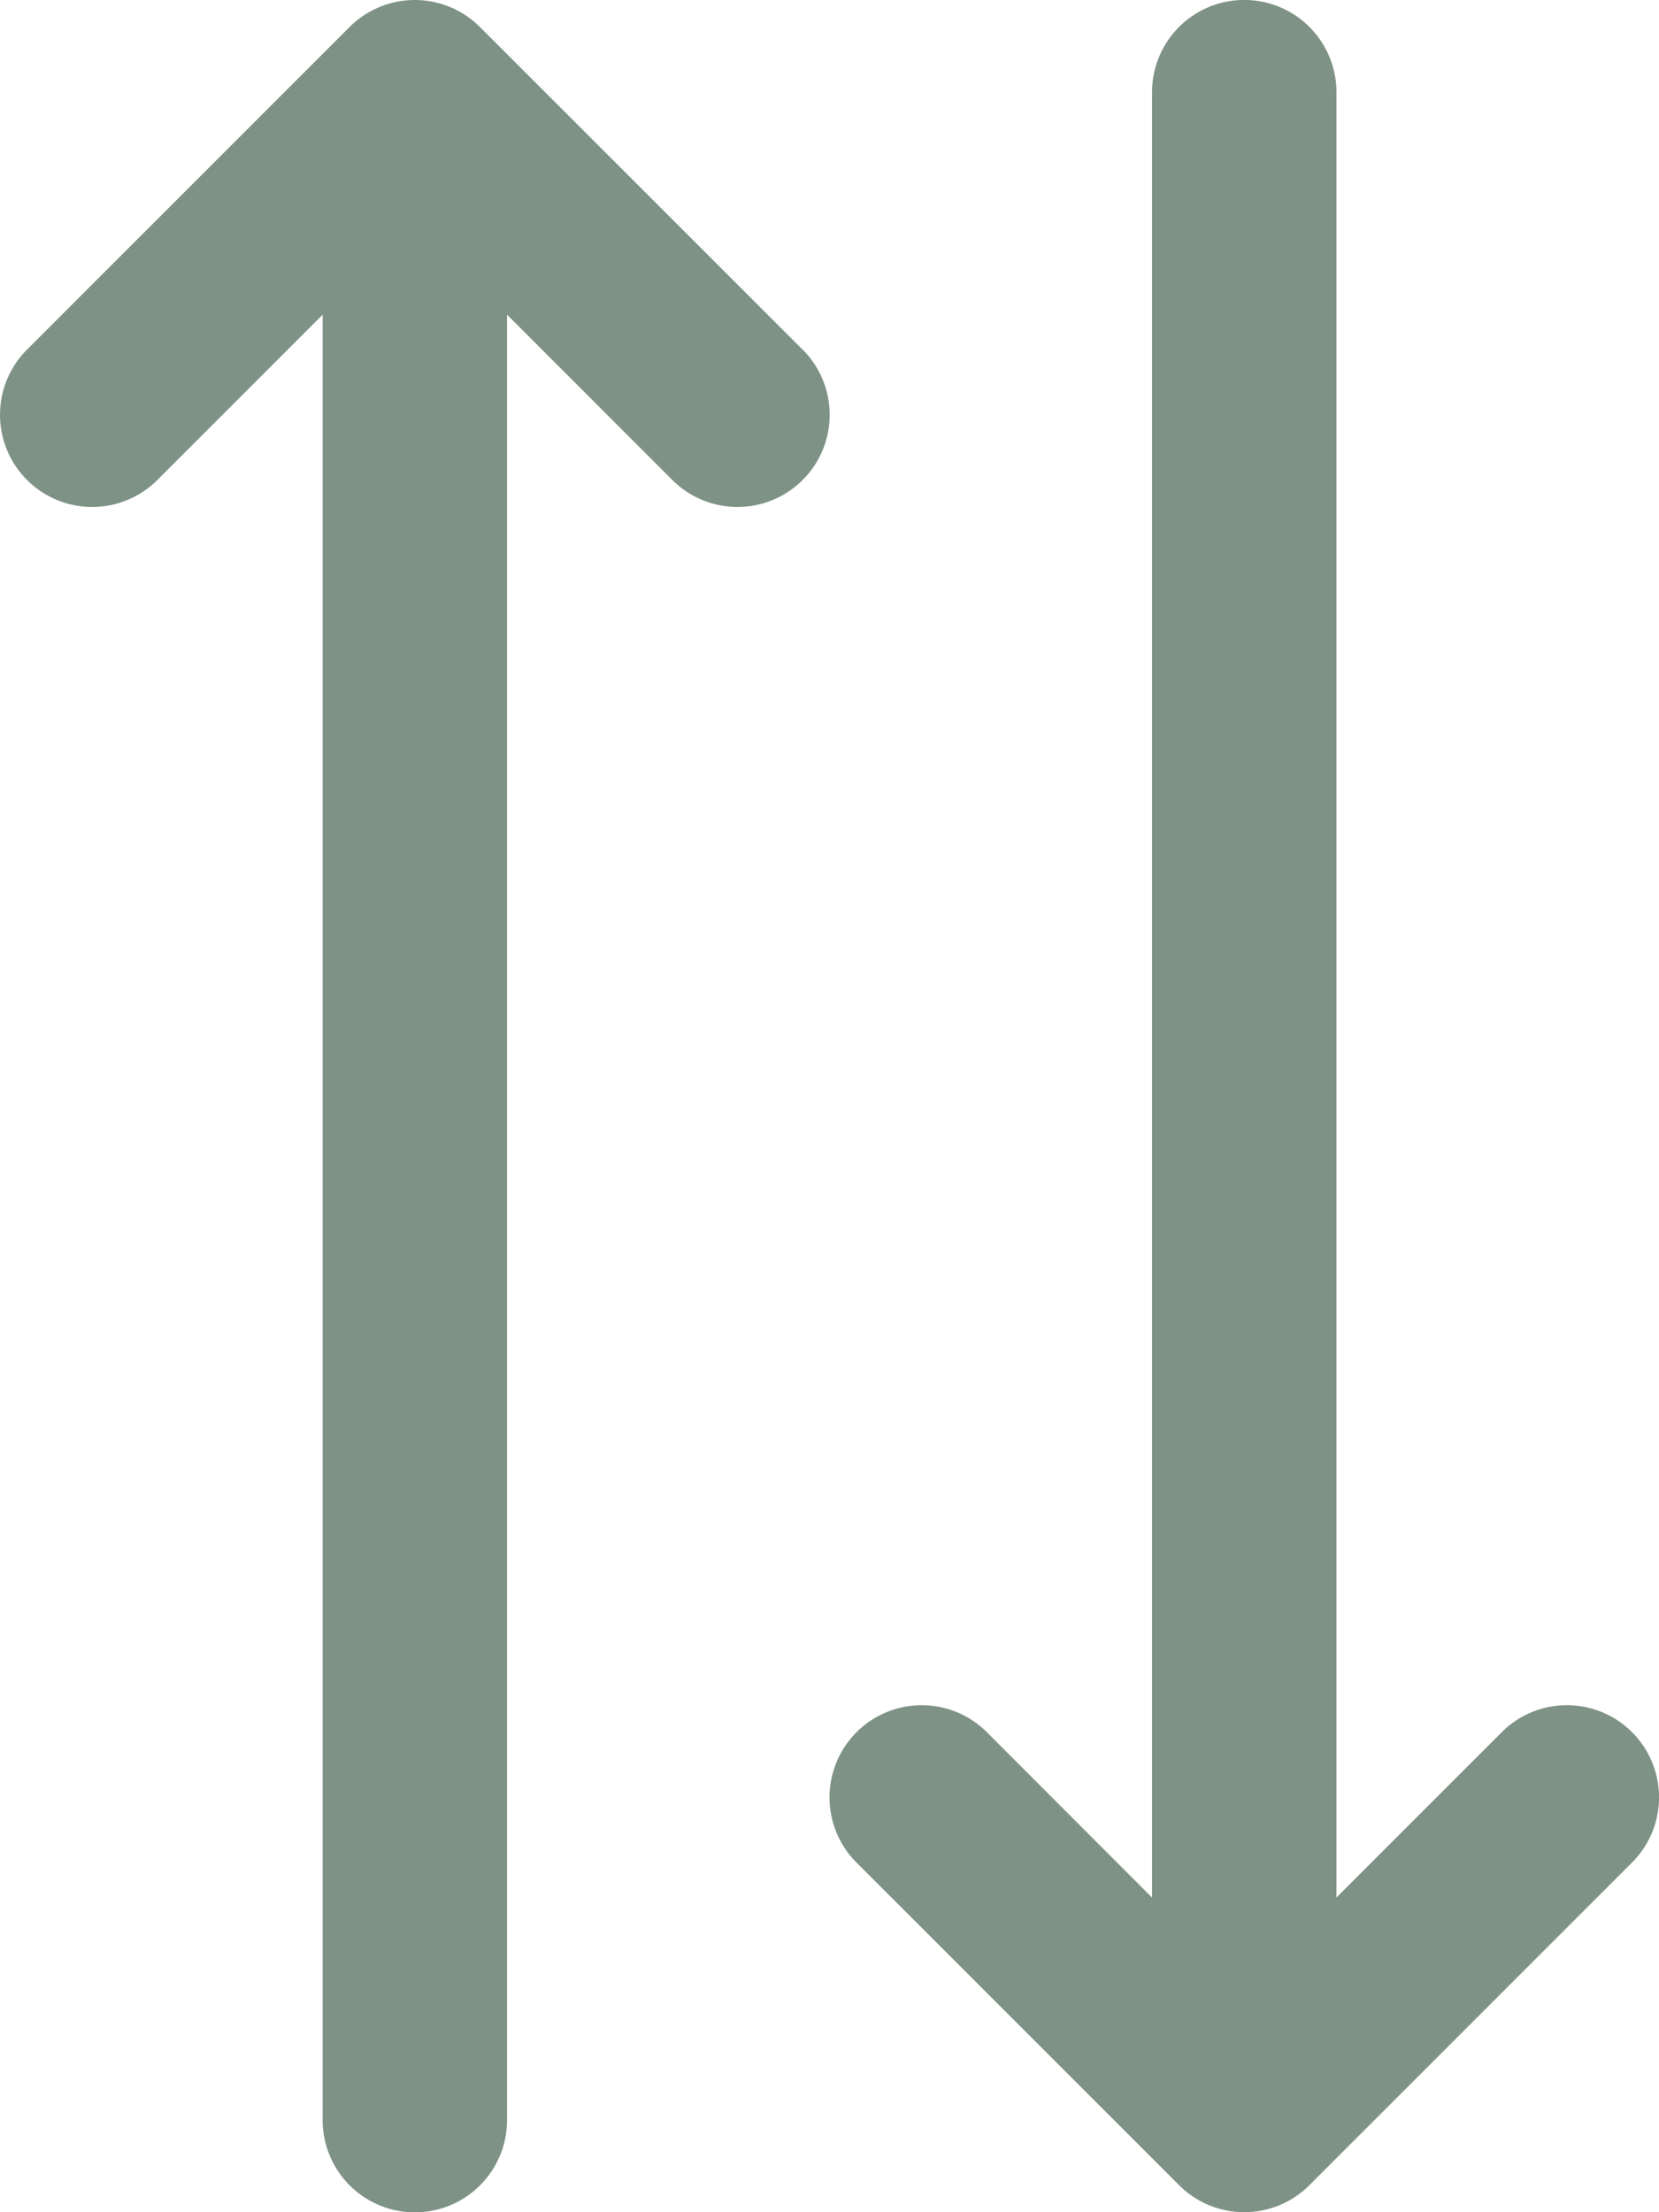 <svg xmlns="http://www.w3.org/2000/svg" width="16.762" height="22.35" viewBox="0 0 16.762 22.35"><defs><style>.a{fill:#7e9285;}</style></defs><g transform="translate(-14 -8)"><path class="a" d="M22.109,11.532,18.849,8.273a.931.931,0,0,0-1.317,0l-3.259,3.259a.931.931,0,0,0,1.317,1.317l1.67-1.67V29.419a.931.931,0,1,0,1.863,0V11.179l1.67,1.67a.931.931,0,0,0,1.317-1.317Z" transform="translate(0 0)"/><path class="a" d="M40.109,25.5a.931.931,0,0,0-1.317,0l-1.67,1.67V8.931a.931.931,0,0,0-1.863,0V27.171L33.59,25.5a.931.931,0,0,0-1.317,1.317l3.259,3.259a.931.931,0,0,0,1.317,0l3.259-3.259A.931.931,0,0,0,40.109,25.5Z" transform="translate(-9.619)"/></g></svg>
